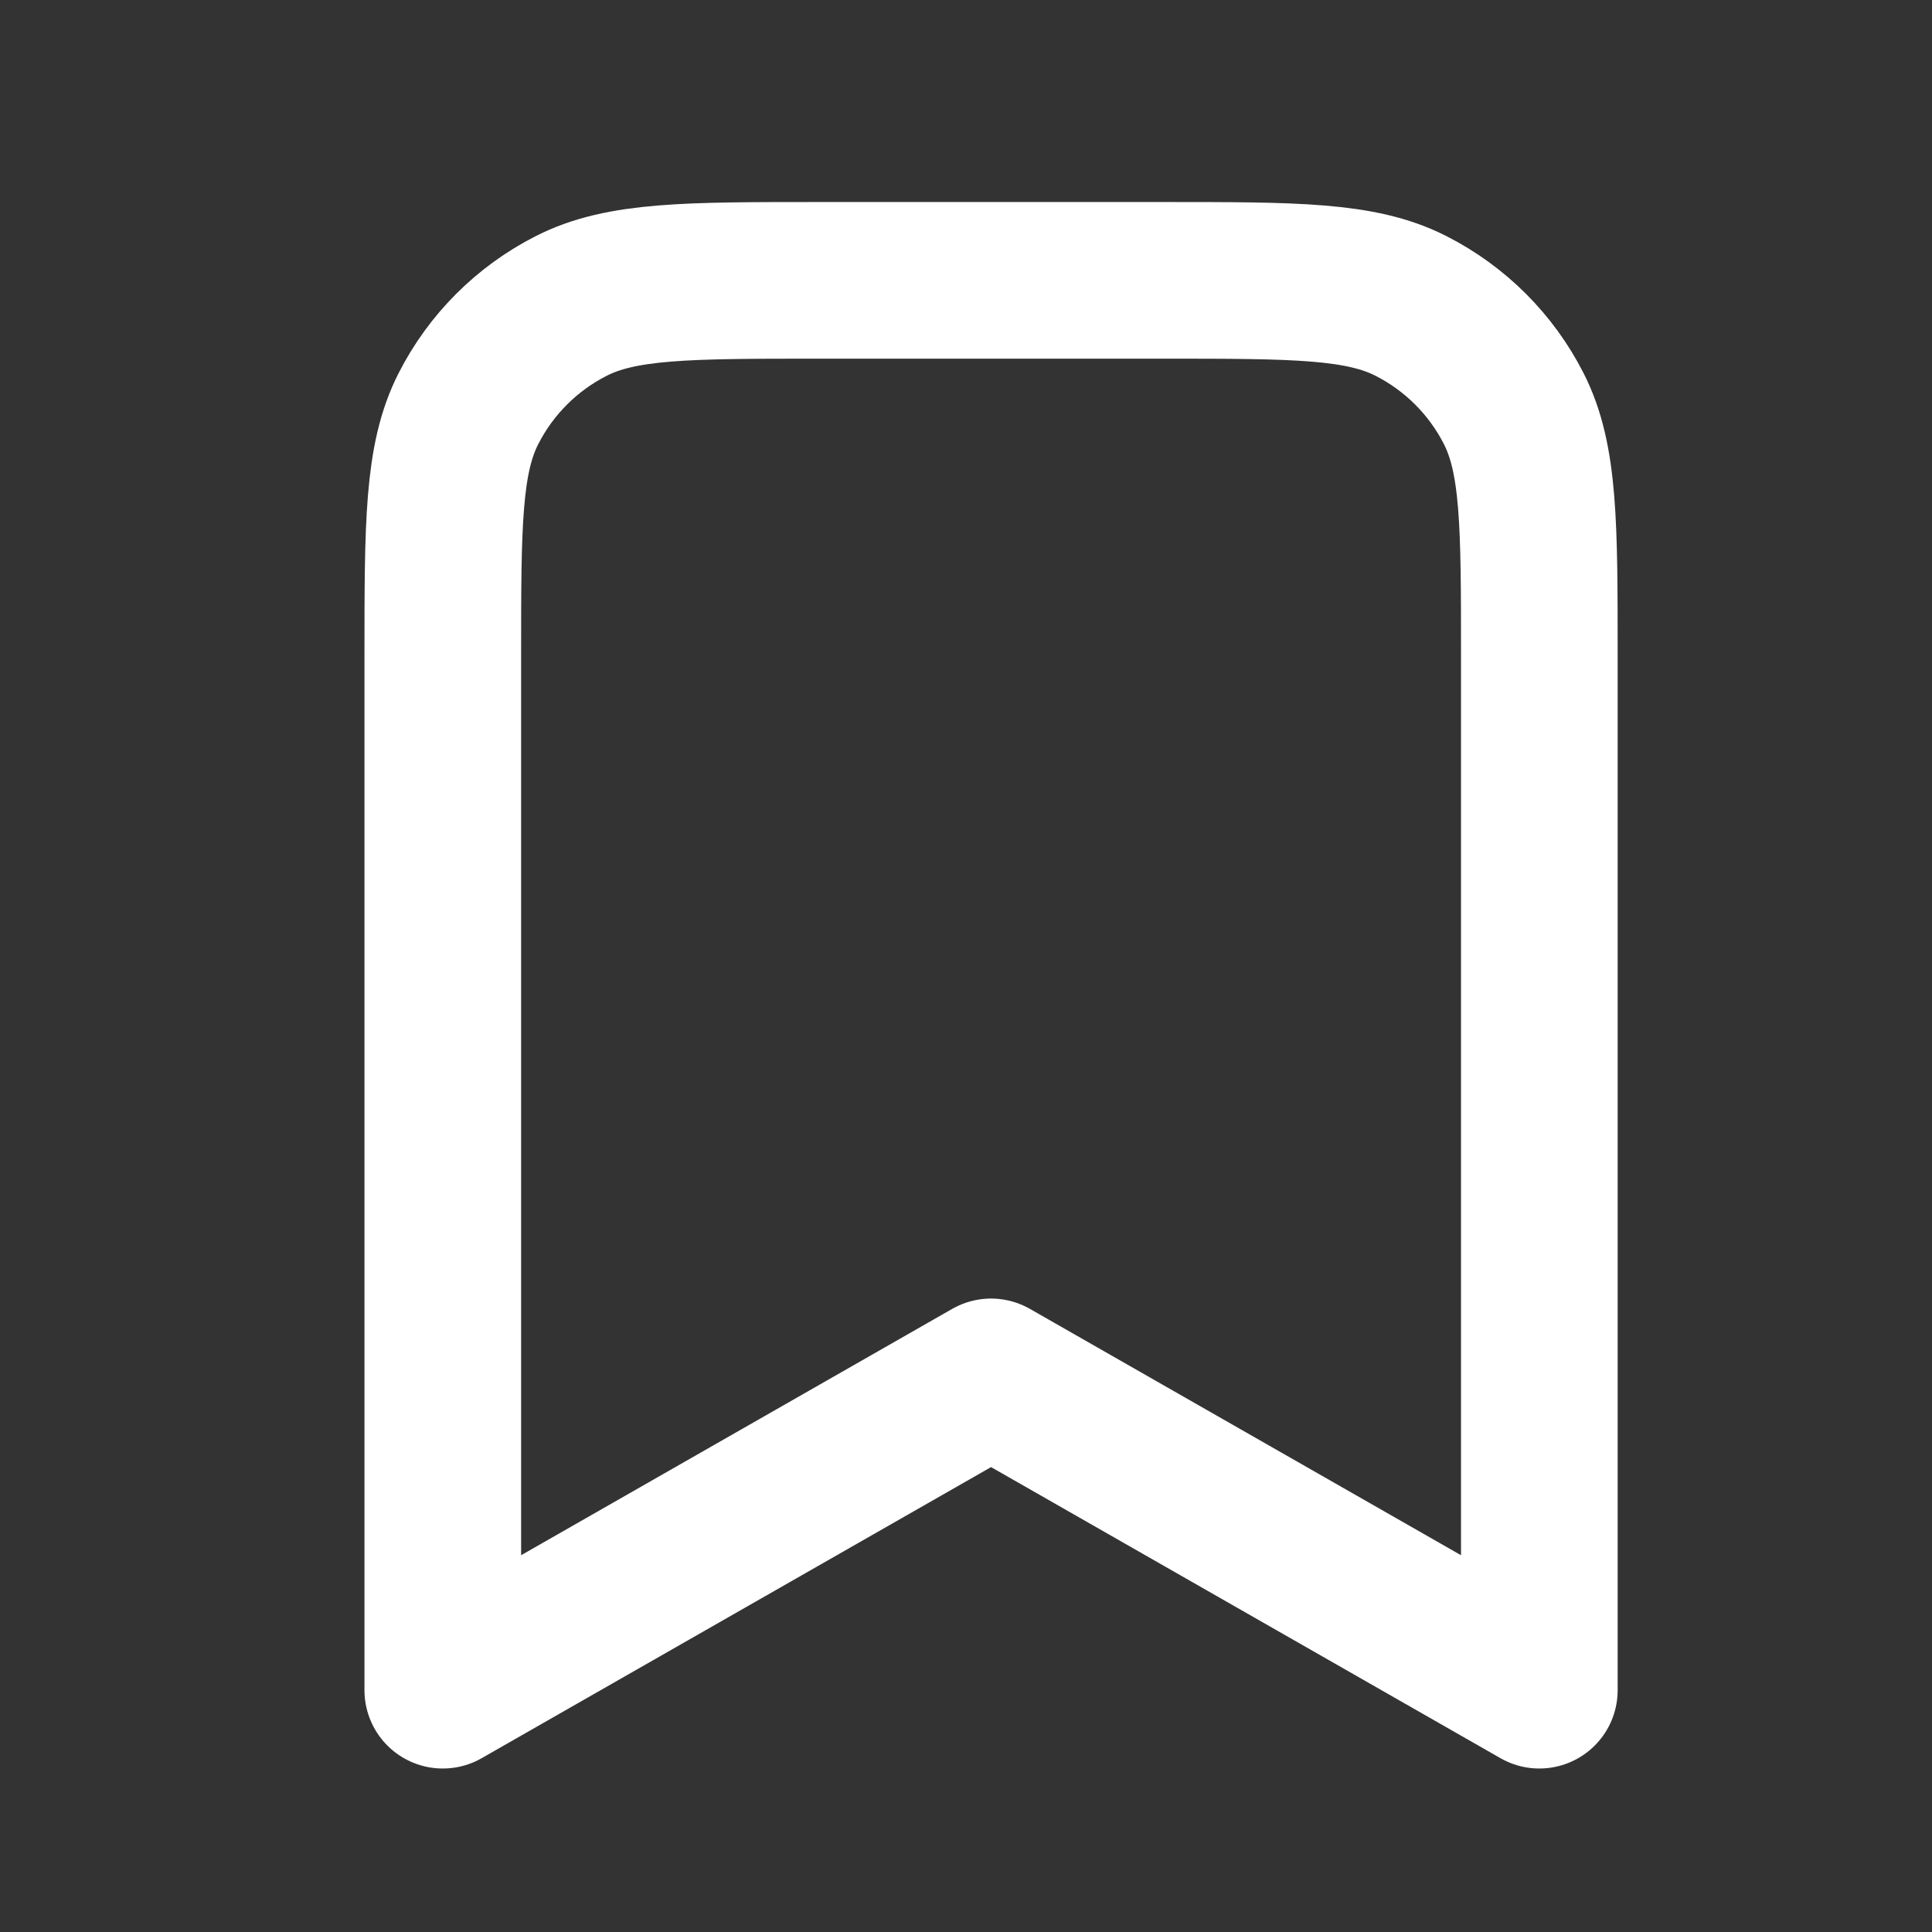 <svg xmlns="http://www.w3.org/2000/svg" width="37" height="37" viewBox="0 0 37 37" fill="none">
  <rect x="0" y="0" width="37" height="37" fill="#333333" stroke="none"/>
  <path d="M8.48 12.569C8.48 10.049 8.48 8.789 8.971 7.826C9.402 6.979 10.091 6.291 10.938 5.86C11.9 5.369 13.16 5.369 15.681 5.369H22.28C24.801 5.369 26.061 5.369 27.023 5.86C27.87 6.291 28.559 6.979 28.99 7.826C29.48 8.789 29.48 10.049 29.48 12.569V32.369L18.98 26.369L8.48 32.369V12.569Z" stroke="white" stroke-width="3" stroke-linecap="round" stroke-linejoin="round"/>
</svg>